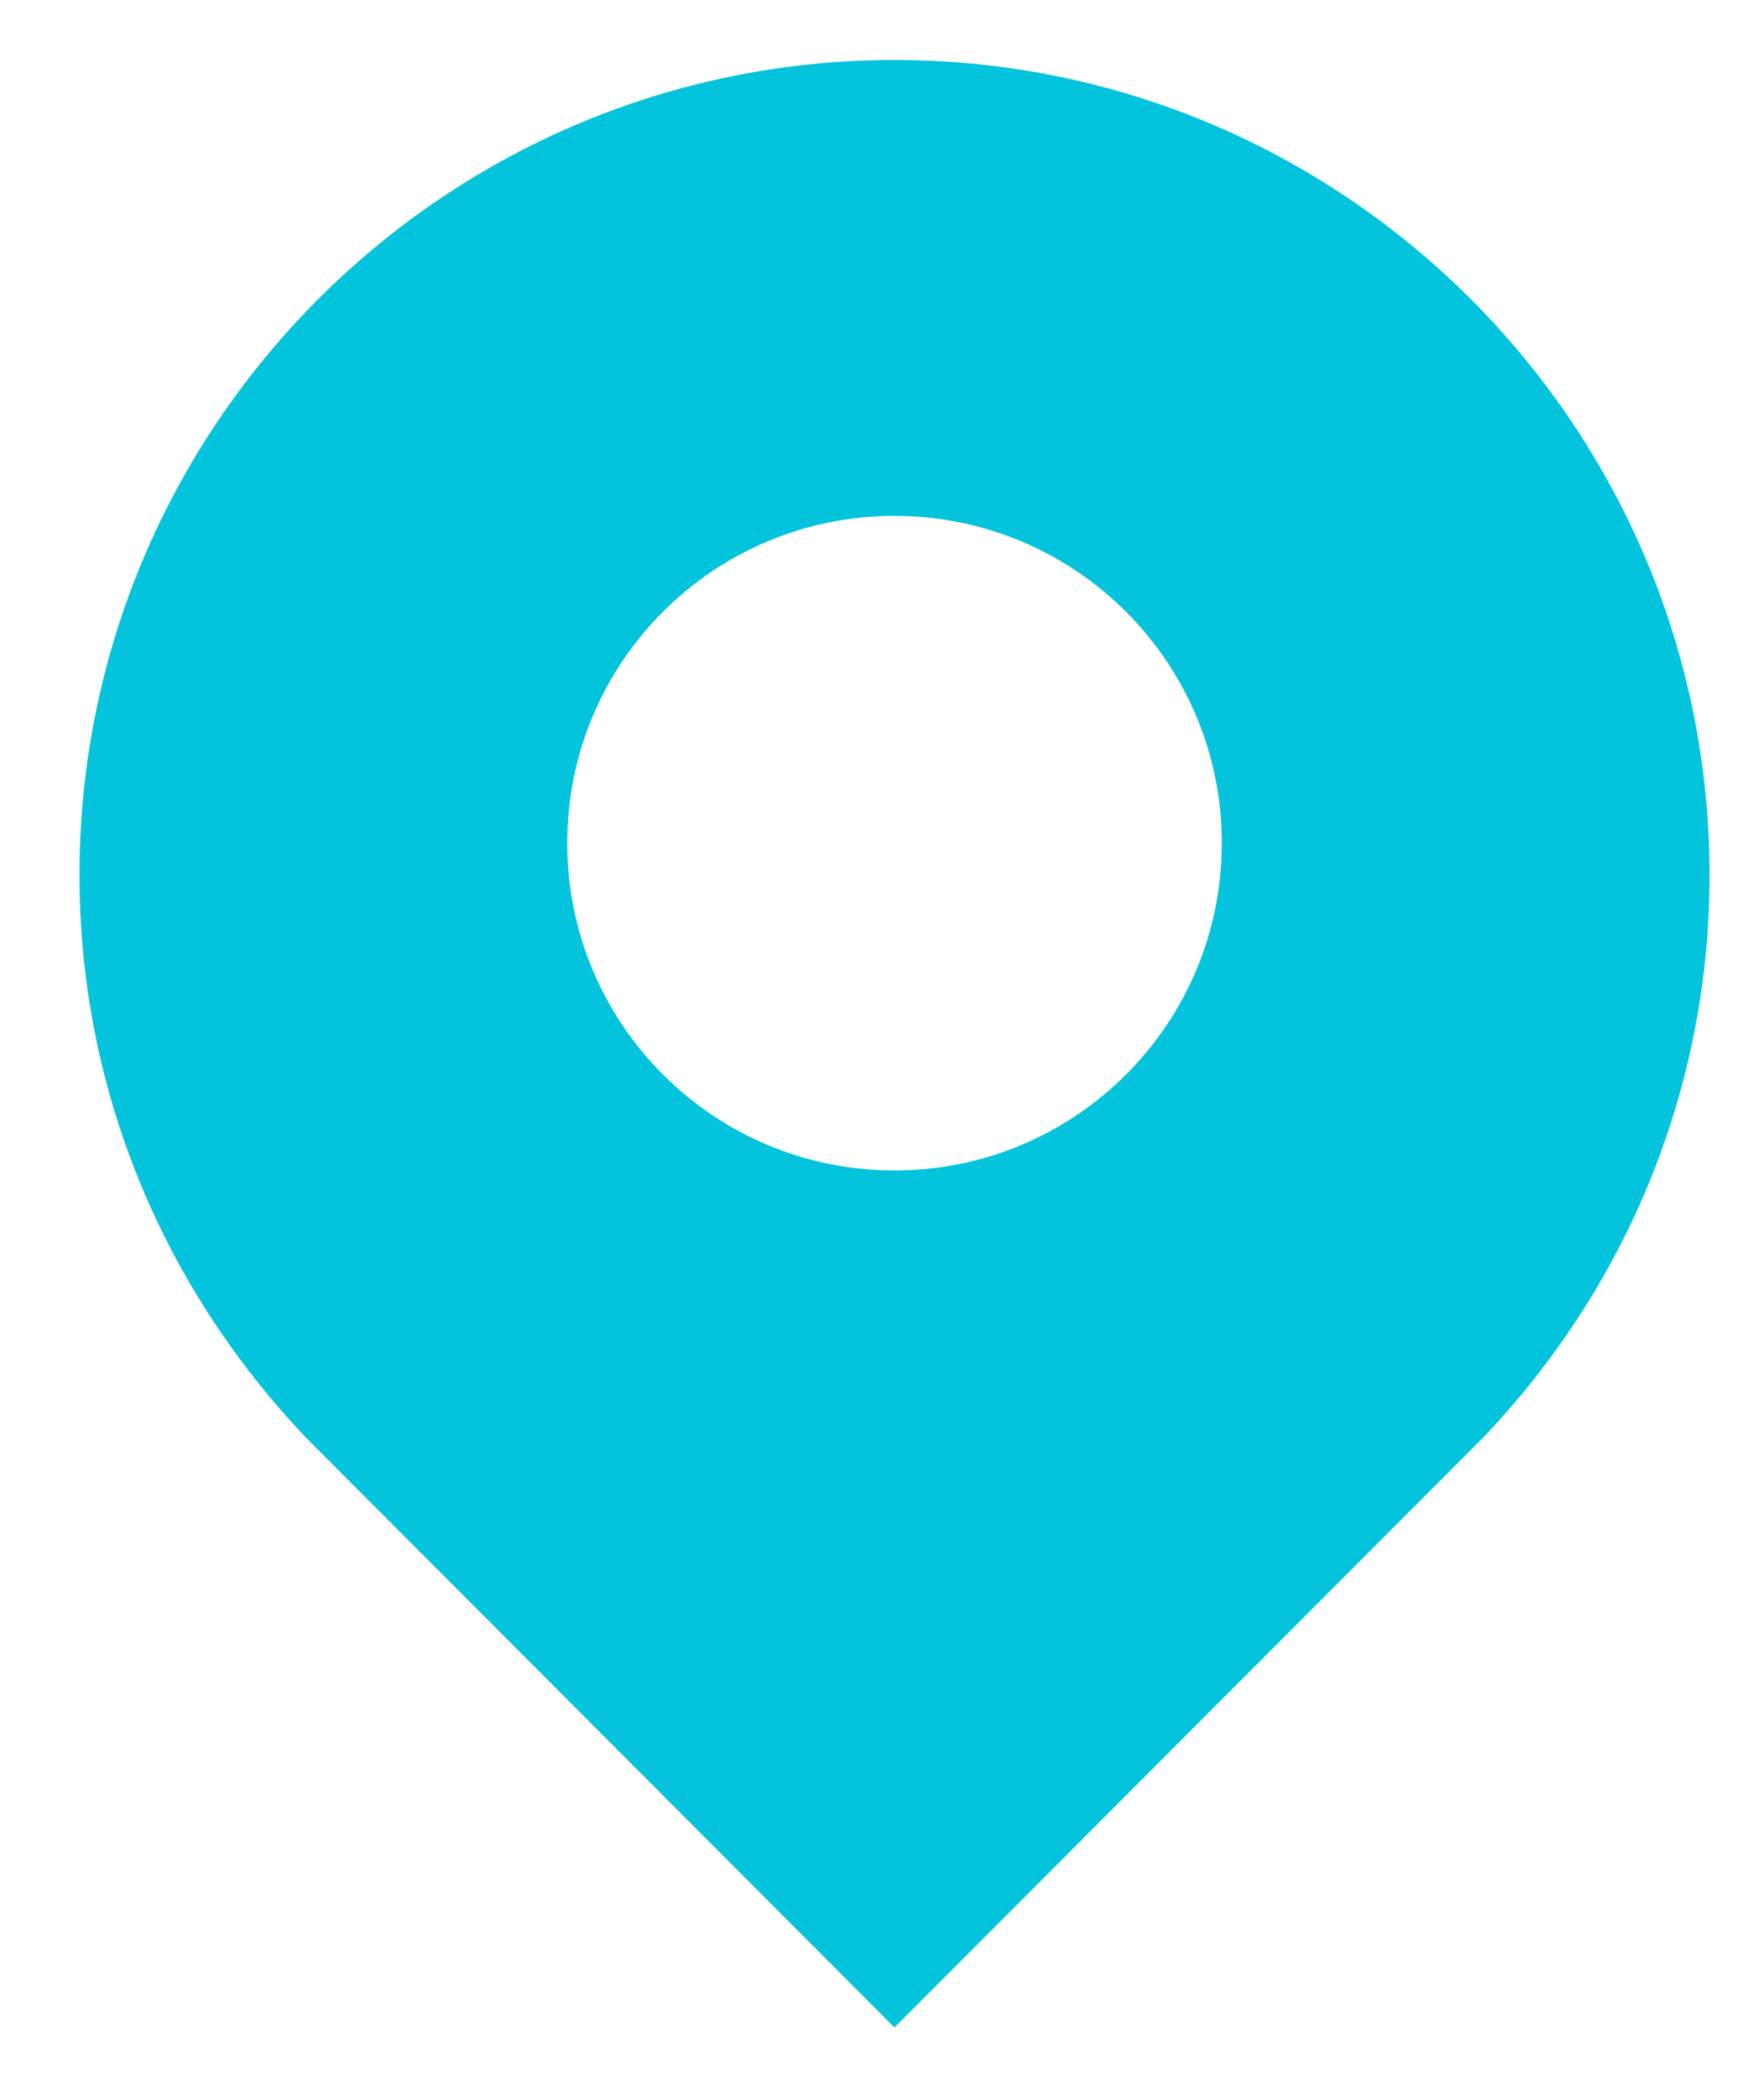 <svg width="16" height="19" viewBox="0 0 16 19" fill="none" xmlns="http://www.w3.org/2000/svg">
    <path d="M8.113 0.544C4.036 0.544 0.721 3.859 0.721 7.936C0.721 9.842 1.448 11.644 2.777 13.041L8.113 18.389L13.461 13.03C14.778 11.644 15.506 9.842 15.506 7.936C15.506 3.859 12.191 0.544 8.113 0.544ZM8.113 10.616C6.473 10.616 5.145 9.288 5.145 7.647C5.145 6.007 6.473 4.679 8.113 4.679C9.753 4.679 11.082 6.007 11.082 7.647C11.082 9.288 9.753 10.616 8.113 10.616Z" fill="#03C3DD"/>
</svg>
